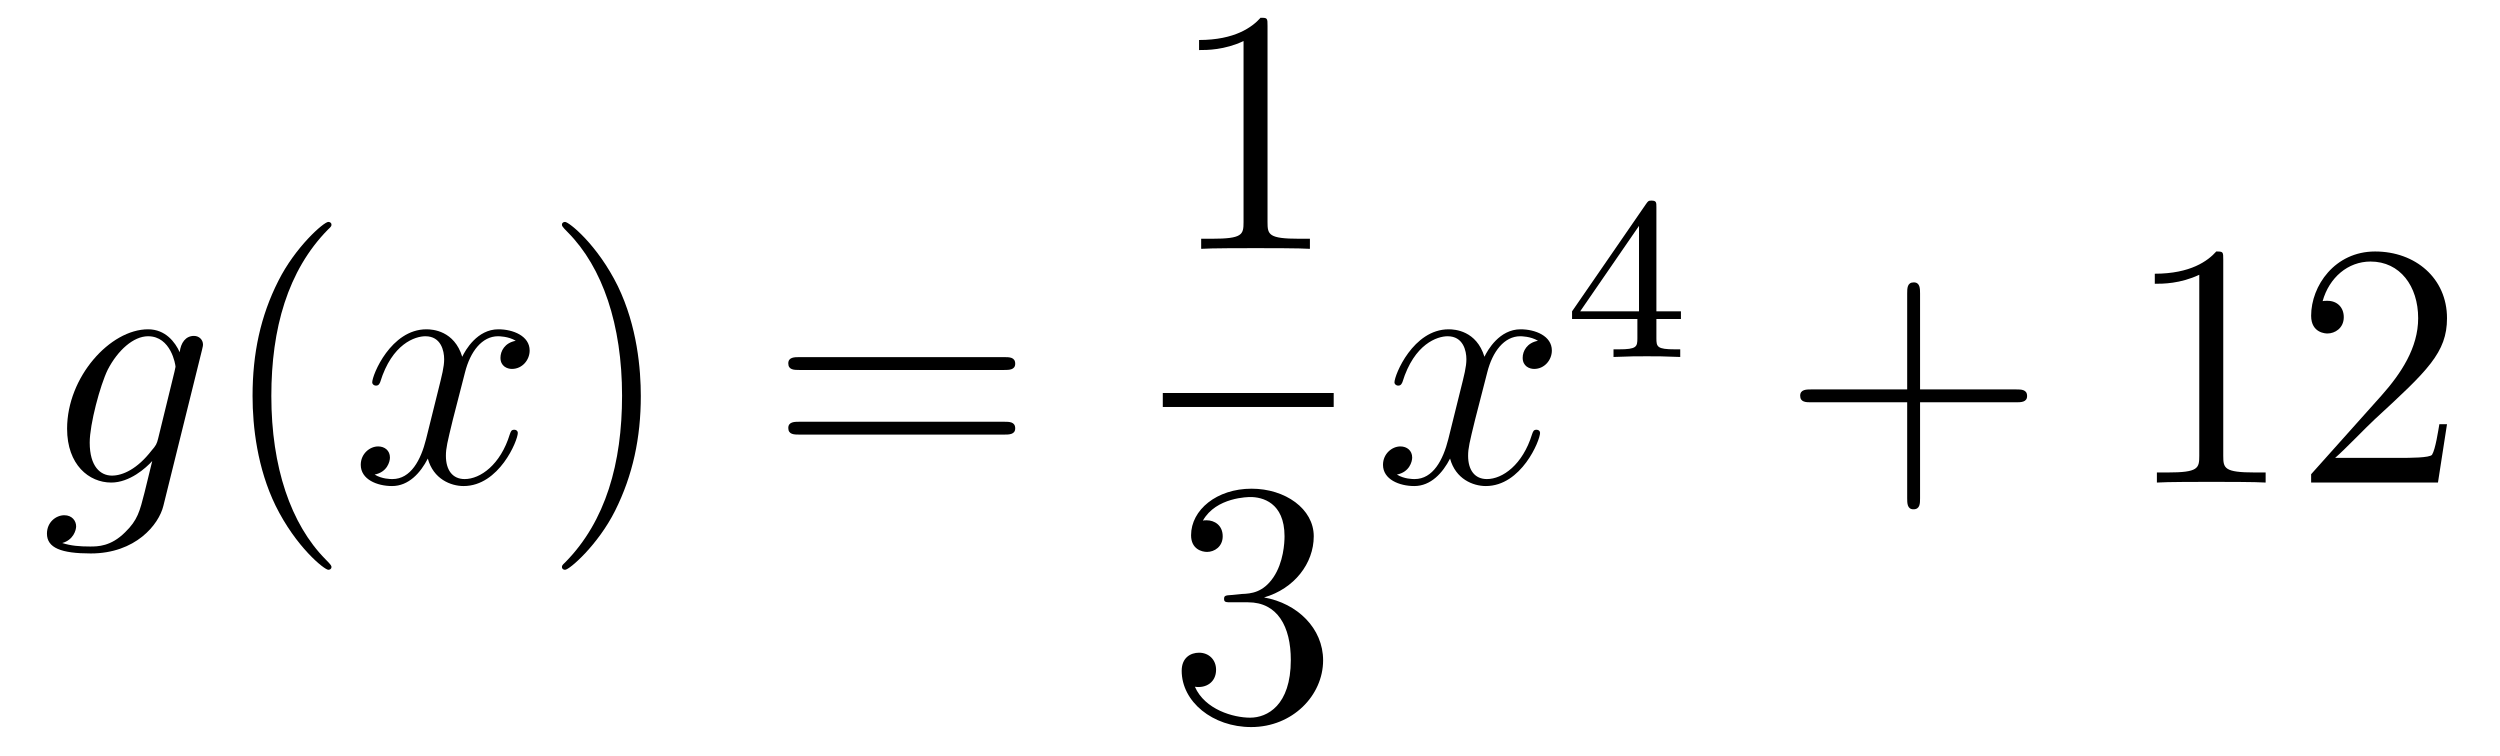 <?xml version='1.0'?>
<!-- This file was generated by dvisvgm 1.14.1 -->
<svg height='26pt' version='1.1' viewBox='0 -26 86 26' width='86pt' xmlns='http://www.w3.org/2000/svg' xmlns:xlink='http://www.w3.org/1999/xlink'>
<g id='page1'>
<g transform='matrix(1 0 0 1 -127 641)'>
<path d='M132.441 -651.918C132.393 -651.727 132.369 -651.679 132.213 -651.5C131.723 -650.866 131.221 -650.639 130.851 -650.639C130.456 -650.639 130.086 -650.95 130.086 -651.775C130.086 -652.408 130.444 -653.747 130.707 -654.285C131.054 -654.954 131.592 -655.433 132.094 -655.433C132.883 -655.433 133.038 -654.453 133.038 -654.381L133.002 -654.213L132.441 -651.918ZM133.182 -654.883C133.026 -655.229 132.692 -655.672 132.094 -655.672C130.791 -655.672 129.308 -654.034 129.308 -652.253C129.308 -651.01 130.062 -650.4 130.827 -650.4C131.46 -650.4 132.022 -650.902 132.237 -651.141L131.974 -650.065C131.807 -649.408 131.735 -649.109 131.305 -648.691C130.815 -648.2 130.36 -648.2 130.098 -648.2C129.739 -648.2 129.44 -648.224 129.141 -648.32C129.524 -648.427 129.619 -648.762 129.619 -648.894C129.619 -649.085 129.476 -649.276 129.213 -649.276C128.926 -649.276 128.615 -649.037 128.615 -648.643C128.615 -648.153 129.105 -647.961 130.121 -647.961C131.663 -647.961 132.464 -648.953 132.62 -649.599L133.947 -654.954C133.983 -655.098 133.983 -655.122 133.983 -655.146C133.983 -655.313 133.851 -655.445 133.672 -655.445C133.385 -655.445 133.218 -655.206 133.182 -654.883Z' fill-rule='evenodd'/>
<path d='M138.402 -647.495C138.402 -647.531 138.402 -647.555 138.199 -647.758C137.003 -648.966 136.334 -650.938 136.334 -653.377C136.334 -655.696 136.896 -657.692 138.282 -659.103C138.402 -659.21 138.402 -659.234 138.402 -659.27C138.402 -659.342 138.342 -659.366 138.294 -659.366C138.139 -659.366 137.159 -658.505 136.573 -657.333C135.963 -656.126 135.688 -654.847 135.688 -653.377C135.688 -652.312 135.855 -650.89 136.477 -649.611C137.182 -648.177 138.163 -647.399 138.294 -647.399C138.342 -647.399 138.402 -647.423 138.402 -647.495Z' fill-rule='evenodd'/>
<path d='M144.742 -655.277C144.359 -655.206 144.216 -654.919 144.216 -654.692C144.216 -654.405 144.443 -654.309 144.61 -654.309C144.969 -654.309 145.22 -654.62 145.22 -654.942C145.22 -655.445 144.646 -655.672 144.144 -655.672C143.415 -655.672 143.008 -654.954 142.901 -654.727C142.626 -655.624 141.884 -655.672 141.669 -655.672C140.45 -655.672 139.804 -654.106 139.804 -653.843C139.804 -653.795 139.852 -653.735 139.936 -653.735C140.032 -653.735 140.056 -653.807 140.079 -653.855C140.486 -655.182 141.287 -655.433 141.633 -655.433C142.172 -655.433 142.279 -654.931 142.279 -654.644C142.279 -654.381 142.207 -654.106 142.064 -653.532L141.657 -651.894C141.478 -651.177 141.132 -650.52 140.498 -650.52C140.438 -650.52 140.139 -650.52 139.888 -650.675C140.318 -650.759 140.414 -651.117 140.414 -651.261C140.414 -651.5 140.235 -651.643 140.008 -651.643C139.721 -651.643 139.41 -651.392 139.41 -651.01C139.41 -650.508 139.972 -650.28 140.486 -650.28C141.06 -650.28 141.466 -650.735 141.717 -651.225C141.908 -650.52 142.506 -650.28 142.948 -650.28C144.168 -650.28 144.813 -651.847 144.813 -652.109C144.813 -652.169 144.765 -652.217 144.694 -652.217C144.586 -652.217 144.574 -652.157 144.538 -652.062C144.216 -651.01 143.522 -650.52 142.984 -650.52C142.566 -650.52 142.339 -650.83 142.339 -651.32C142.339 -651.583 142.387 -651.775 142.578 -652.564L142.996 -654.189C143.176 -654.907 143.582 -655.433 144.132 -655.433C144.156 -655.433 144.491 -655.433 144.742 -655.277Z' fill-rule='evenodd'/>
<path d='M149.044 -653.377C149.044 -654.285 148.925 -655.767 148.255 -657.154C147.55 -658.588 146.57 -659.366 146.438 -659.366C146.39 -659.366 146.331 -659.342 146.331 -659.27C146.331 -659.234 146.331 -659.21 146.534 -659.007C147.729 -657.8 148.399 -655.827 148.399 -653.388C148.399 -651.069 147.837 -649.073 146.45 -647.662C146.331 -647.555 146.331 -647.531 146.331 -647.495C146.331 -647.423 146.39 -647.399 146.438 -647.399C146.593 -647.399 147.574 -648.26 148.16 -649.432C148.769 -650.651 149.044 -651.942 149.044 -653.377Z' fill-rule='evenodd'/>
<path d='M161.541 -654.273C161.708 -654.273 161.923 -654.273 161.923 -654.488C161.923 -654.715 161.72 -654.715 161.541 -654.715H154.5C154.332 -654.715 154.117 -654.715 154.117 -654.5C154.117 -654.273 154.32 -654.273 154.5 -654.273H161.541ZM161.541 -652.05C161.708 -652.05 161.923 -652.05 161.923 -652.265C161.923 -652.492 161.72 -652.492 161.541 -652.492H154.5C154.332 -652.492 154.117 -652.492 154.117 -652.277C154.117 -652.05 154.32 -652.05 154.5 -652.05H161.541Z' fill-rule='evenodd'/>
<path d='M170.603 -666.102C170.603 -666.378 170.603 -666.389 170.364 -666.389C170.077 -666.067 169.479 -665.624 168.248 -665.624V-665.278C168.523 -665.278 169.12 -665.278 169.778 -665.588V-659.36C169.778 -658.93 169.742 -658.787 168.69 -658.787H168.32V-658.44C168.642 -658.464 169.802 -658.464 170.196 -658.464C170.591 -658.464 171.738 -658.464 172.061 -658.44V-658.787H171.691C170.639 -658.787 170.603 -658.93 170.603 -659.36V-666.102Z' fill-rule='evenodd'/>
<path d='M167 -653H172.879V-653.481H167'/>
<path d='M169.36 -646.532C169.156 -646.52 169.108 -646.507 169.108 -646.4C169.108 -646.281 169.168 -646.281 169.383 -646.281H169.933C170.949 -646.281 171.404 -645.444 171.404 -644.296C171.404 -642.73 170.591 -642.312 170.005 -642.312C169.431 -642.312 168.451 -642.587 168.104 -643.376C168.487 -643.316 168.833 -643.531 168.833 -643.961C168.833 -644.308 168.582 -644.547 168.248 -644.547C167.961 -644.547 167.65 -644.38 167.65 -643.926C167.65 -642.862 168.714 -641.989 170.041 -641.989C171.463 -641.989 172.515 -643.077 172.515 -644.284C172.515 -645.384 171.631 -646.245 170.483 -646.448C171.523 -646.747 172.193 -647.619 172.193 -648.552C172.193 -649.496 171.213 -650.189 170.053 -650.189C168.858 -650.189 167.973 -649.46 167.973 -648.588C167.973 -648.109 168.343 -648.014 168.523 -648.014C168.774 -648.014 169.061 -648.193 169.061 -648.552C169.061 -648.934 168.774 -649.102 168.511 -649.102C168.439 -649.102 168.415 -649.102 168.379 -649.09C168.833 -649.902 169.957 -649.902 170.017 -649.902C170.412 -649.902 171.188 -649.723 171.188 -648.552C171.188 -648.325 171.153 -647.655 170.806 -647.141C170.448 -646.615 170.041 -646.579 169.718 -646.567L169.36 -646.532Z' fill-rule='evenodd'/>
<path d='M179.906 -655.277C179.524 -655.206 179.38 -654.919 179.38 -654.692C179.38 -654.405 179.607 -654.309 179.775 -654.309C180.133 -654.309 180.384 -654.62 180.384 -654.942C180.384 -655.445 179.811 -655.672 179.308 -655.672C178.579 -655.672 178.173 -654.954 178.065 -654.727C177.79 -655.624 177.049 -655.672 176.834 -655.672C175.615 -655.672 174.969 -654.106 174.969 -653.843C174.969 -653.795 175.017 -653.735 175.101 -653.735C175.196 -653.735 175.22 -653.807 175.244 -653.855C175.651 -655.182 176.452 -655.433 176.798 -655.433C177.336 -655.433 177.444 -654.931 177.444 -654.644C177.444 -654.381 177.372 -654.106 177.228 -653.532L176.822 -651.894C176.643 -651.177 176.296 -650.52 175.662 -650.52C175.603 -650.52 175.304 -650.52 175.053 -650.675C175.483 -650.759 175.579 -651.117 175.579 -651.261C175.579 -651.5 175.4 -651.643 175.173 -651.643C174.886 -651.643 174.575 -651.392 174.575 -651.01C174.575 -650.508 175.137 -650.28 175.651 -650.28C176.224 -650.28 176.631 -650.735 176.882 -651.225C177.073 -650.52 177.671 -650.28 178.113 -650.28C179.333 -650.28 179.978 -651.847 179.978 -652.109C179.978 -652.169 179.93 -652.217 179.858 -652.217C179.751 -652.217 179.739 -652.157 179.703 -652.062C179.38 -651.01 178.687 -650.52 178.149 -650.52C177.731 -650.52 177.503 -650.83 177.503 -651.32C177.503 -651.583 177.551 -651.775 177.743 -652.564L178.161 -654.189C178.34 -654.907 178.747 -655.433 179.297 -655.433C179.321 -655.433 179.655 -655.433 179.906 -655.277Z' fill-rule='evenodd'/>
<path d='M183.98 -659.876C183.98 -660.035 183.98 -660.099 183.812 -660.099C183.709 -660.099 183.701 -660.091 183.621 -659.979L181.079 -656.29V-656.027H183.326V-655.365C183.326 -655.071 183.302 -654.983 182.689 -654.983H182.505V-654.72C183.183 -654.744 183.199 -654.744 183.653 -654.744C184.107 -654.744 184.123 -654.744 184.8 -654.72V-654.983H184.617C184.003 -654.983 183.98 -655.071 183.98 -655.365V-656.027H184.824V-656.29H183.98V-659.876ZM183.382 -659.23V-656.29H181.358L183.382 -659.23Z' fill-rule='evenodd'/>
<path d='M193.05 -653.161H196.349C196.517 -653.161 196.732 -653.161 196.732 -653.377C196.732 -653.604 196.529 -653.604 196.349 -653.604H193.05V-656.903C193.05 -657.07 193.05 -657.286 192.834 -657.286C192.607 -657.286 192.607 -657.082 192.607 -656.903V-653.604H189.308C189.141 -653.604 188.926 -653.604 188.926 -653.388C188.926 -653.161 189.129 -653.161 189.308 -653.161H192.607V-649.862C192.607 -649.695 192.607 -649.48 192.822 -649.48C193.05 -649.48 193.05 -649.683 193.05 -649.862V-653.161Z' fill-rule='evenodd'/>
<path d='M203.48 -658.062C203.48 -658.338 203.48 -658.349 203.24 -658.349C202.954 -658.027 202.356 -657.584 201.125 -657.584V-657.238C201.4 -657.238 201.997 -657.238 202.655 -657.548V-651.32C202.655 -650.89 202.619 -650.747 201.568 -650.747H201.197V-650.4C201.52 -650.424 202.679 -650.424 203.074 -650.424C203.468 -650.424 204.616 -650.424 204.938 -650.4V-650.747H204.568C203.516 -650.747 203.48 -650.89 203.48 -651.32V-658.062ZM211.177 -652.408H210.914C210.878 -652.205 210.782 -651.547 210.662 -651.356C210.58 -651.249 209.898 -651.249 209.539 -651.249H207.328C207.65 -651.524 208.38 -652.289 208.691 -652.576C210.508 -654.249 211.177 -654.871 211.177 -656.054C211.177 -657.429 210.089 -658.349 208.703 -658.349C207.316 -658.349 206.503 -657.166 206.503 -656.138C206.503 -655.528 207.029 -655.528 207.065 -655.528C207.316 -655.528 207.626 -655.707 207.626 -656.09C207.626 -656.425 207.4 -656.652 207.065 -656.652C206.957 -656.652 206.933 -656.652 206.898 -656.64C207.125 -657.453 207.77 -658.003 208.547 -658.003C209.563 -658.003 210.185 -657.154 210.185 -656.054C210.185 -655.038 209.599 -654.153 208.918 -653.388L206.503 -650.687V-650.4H210.866L211.177 -652.408Z' fill-rule='evenodd'/>
</g>
</g>
</svg>

